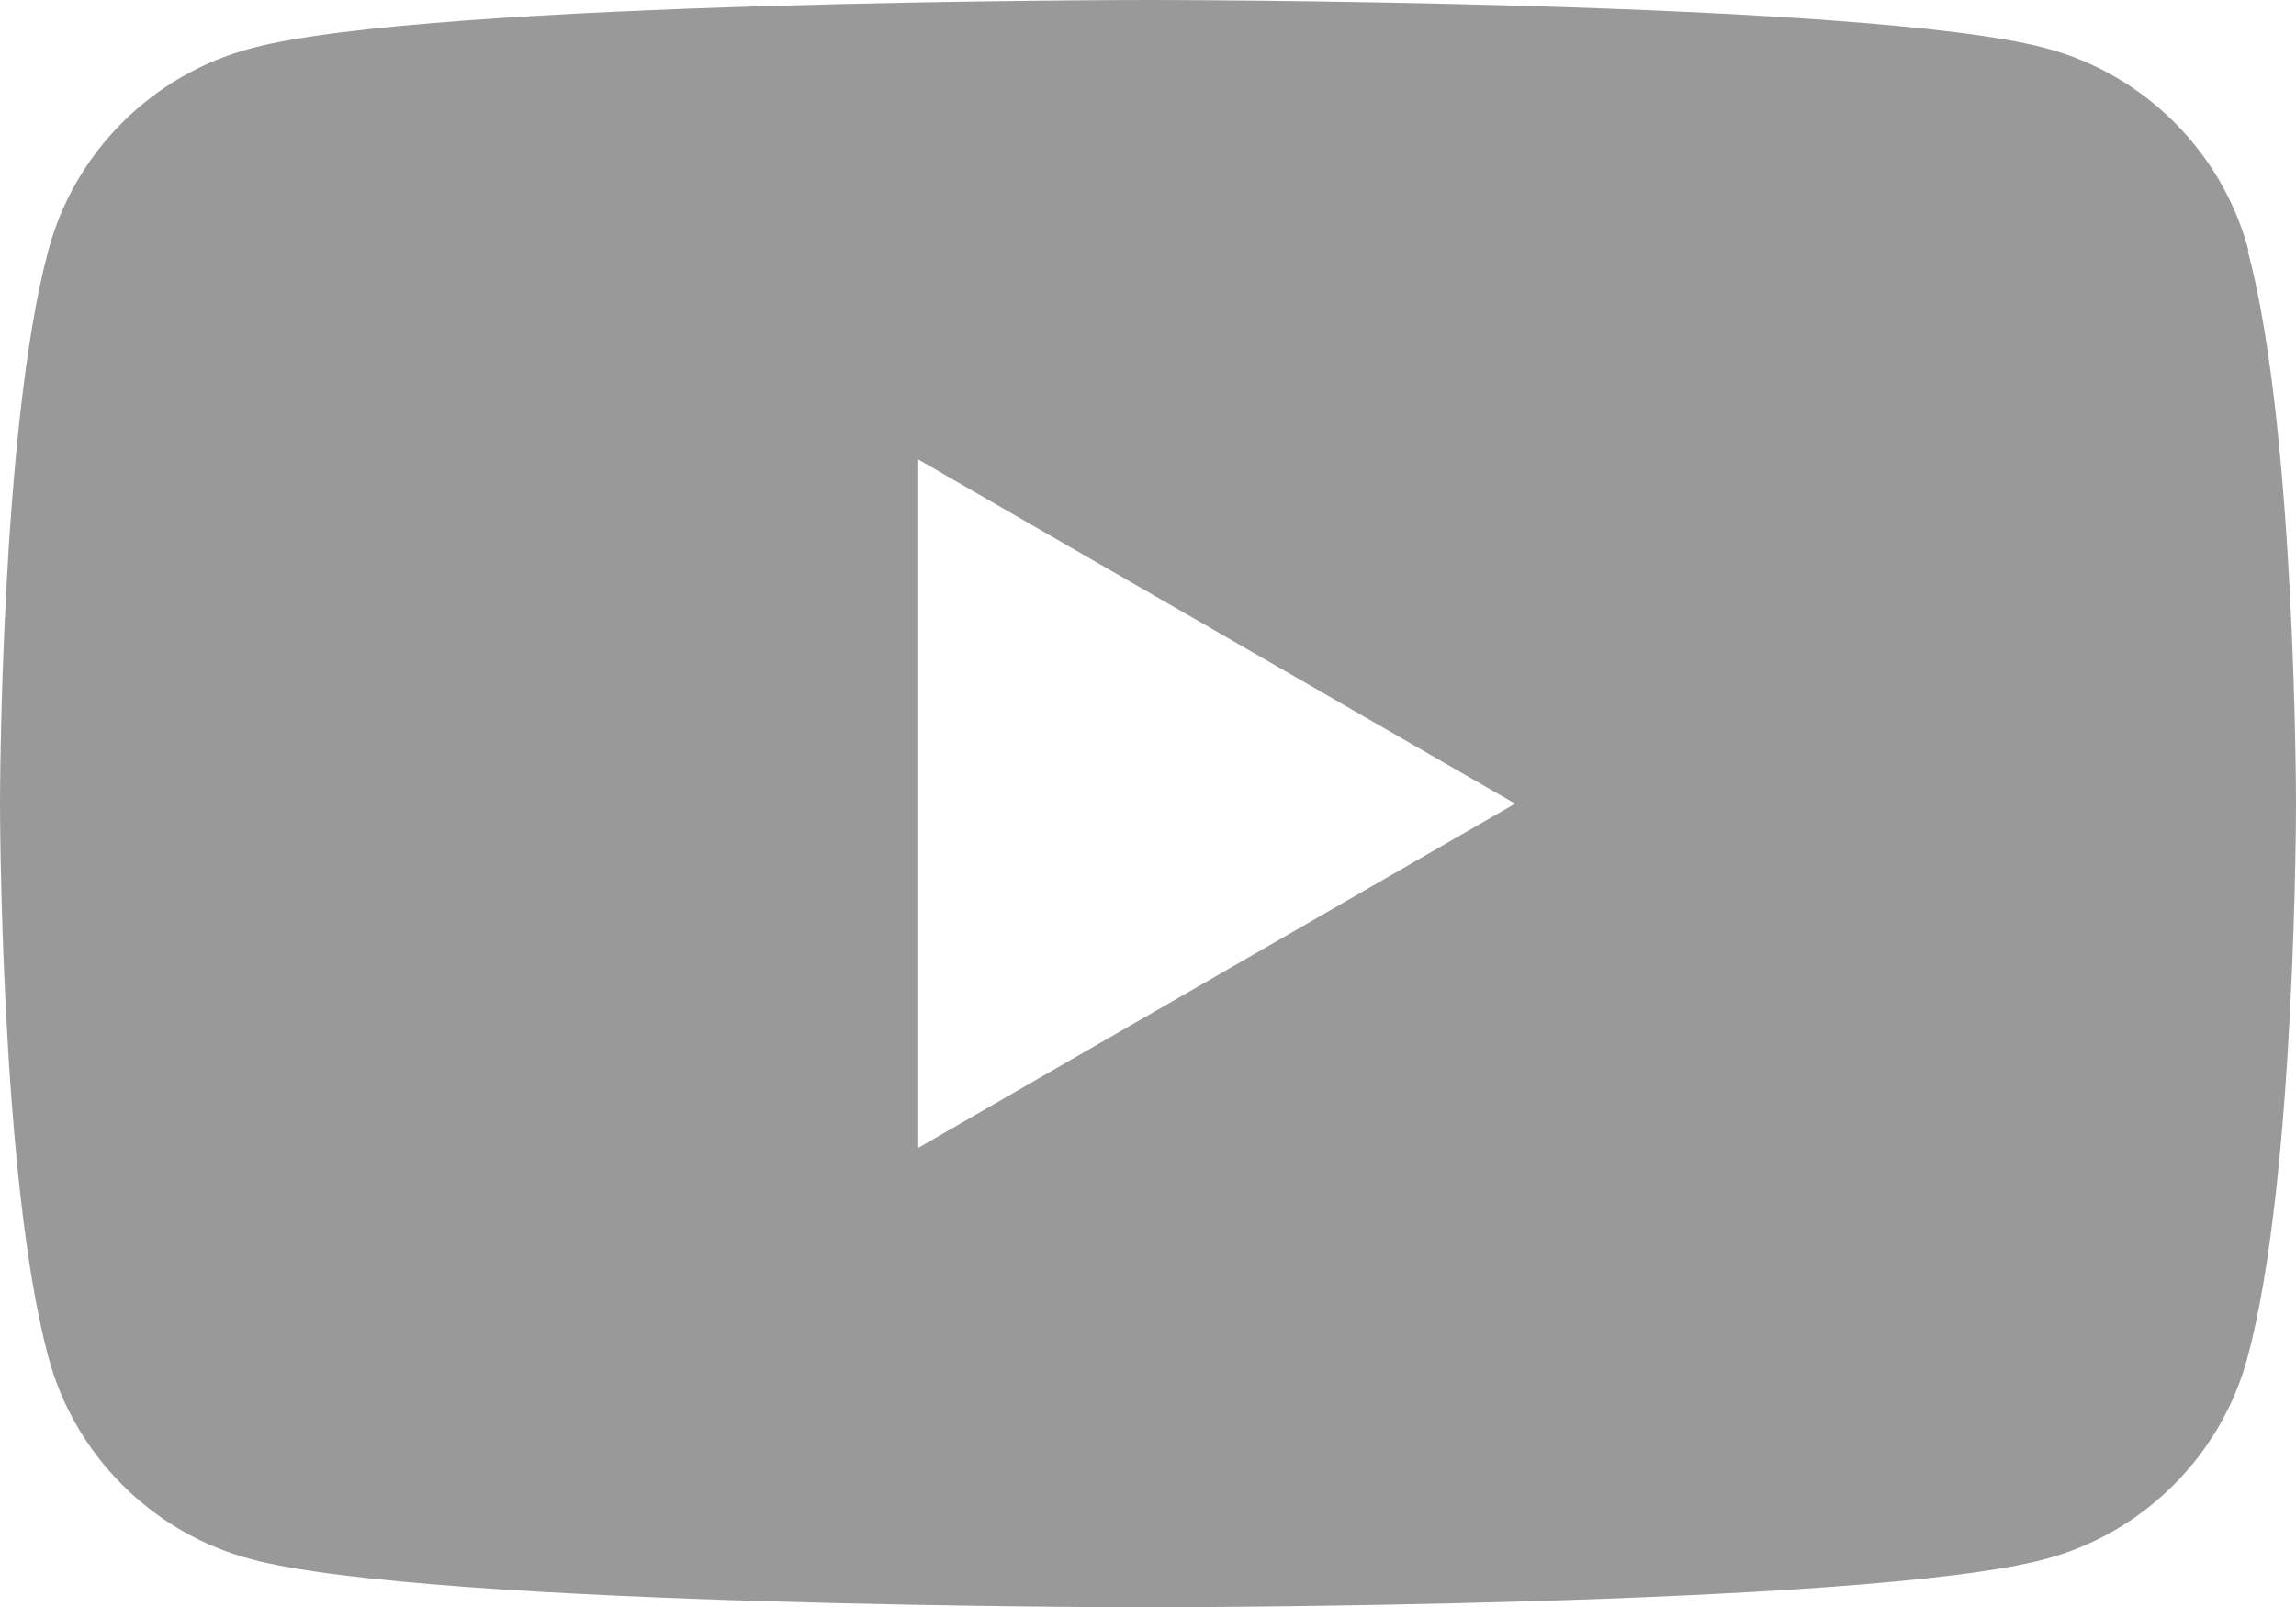 <?xml version="1.0" encoding="UTF-8"?>
<svg id="_レイヤー_2" data-name="レイヤー 2" xmlns="http://www.w3.org/2000/svg" viewBox="0 0 29.08 20.36">
  <defs>
    <style>
      .cls-1 {
        fill: #999;
        stroke-width: 0px;
      }
    </style>
  </defs>
  <g id="LP">
    <path class="cls-1" d="M28.48,3.18c-.33-1.25-1.32-2.24-2.57-2.57-2.27-.61-11.36-.61-11.36-.61,0,0-9.09,0-11.36.61C1.93.94.94,1.93.61,3.18c-.61,2.27-.61,7-.61,7,0,0,0,4.73.61,7,.33,1.25,1.32,2.24,2.57,2.57,2.27.61,11.36.61,11.36.61,0,0,9.09,0,11.36-.61,1.25-.33,2.24-1.32,2.57-2.57.61-2.27.61-7,.61-7,0,0,0-4.73-.61-7ZM11.63,14.54V5.82l7.56,4.36-7.56,4.36Z"/>
  </g>
</svg>